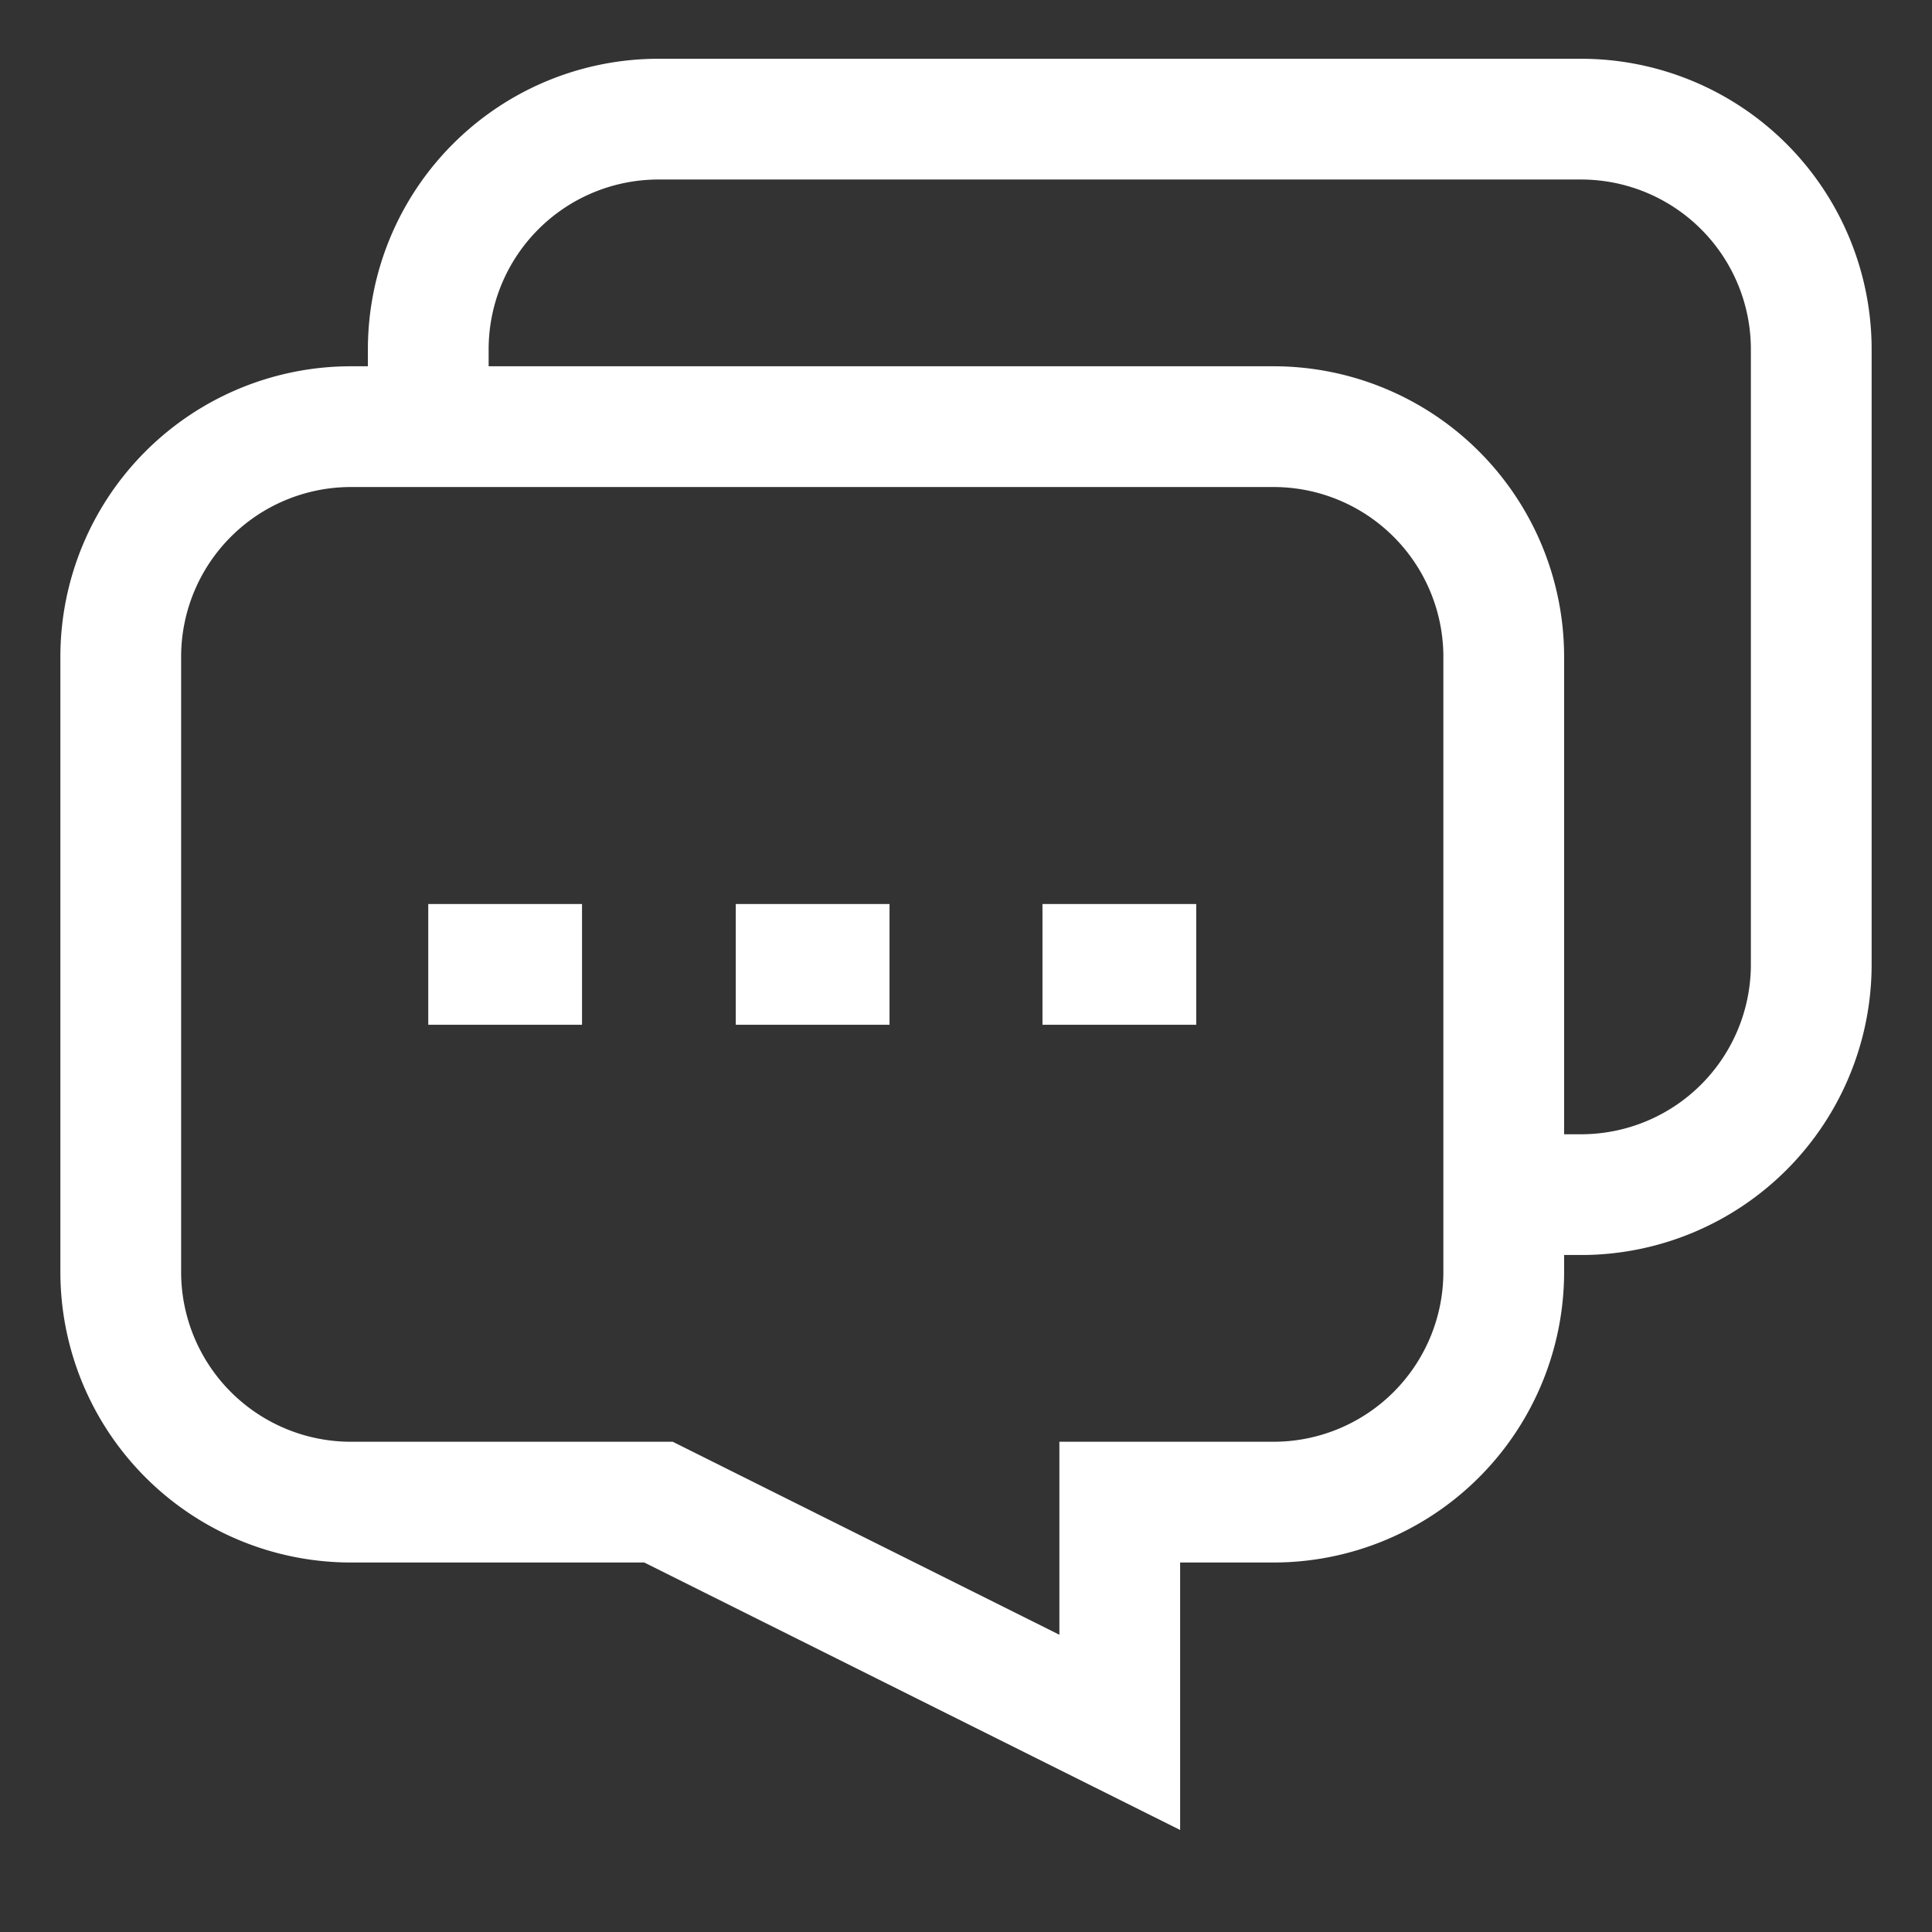 <svg id="Layer_1" data-name="Layer 1" xmlns="http://www.w3.org/2000/svg" viewBox="0 0 24 24" stroke-width="1.5" width="24" height="24" color="#ffffff"><rect x="0" y="0" width="24" height="24" fill="#333333" stroke="none"/><defs><style>.cls-637642e7c3a86d32eae6f18c-1{fill:none;stroke:currentColor;stroke-miterlimit:10;}</style></defs><path class="cls-637642e7c3a86d32eae6f18c-1" d="M18.68,8.16V15.8a2.86,2.86,0,0,1-2.86,2.86H13.91v2.86L8.18,18.66H4.36A2.86,2.86,0,0,1,1.5,15.8V8.16A2.86,2.86,0,0,1,4.36,5.3H15.82A2.86,2.86,0,0,1,18.68,8.16Z"></path><path class="cls-637642e7c3a86d32eae6f18c-1" d="M18.68,14.84h1A2.86,2.86,0,0,0,22.5,12V4.34a2.86,2.86,0,0,0-2.86-2.86H8.18A2.86,2.86,0,0,0,5.32,4.34v1"></path><line class="cls-637642e7c3a86d32eae6f18c-1" x1="5.32" y1="11.98" x2="7.23" y2="11.98"></line><line class="cls-637642e7c3a86d32eae6f18c-1" x1="9.14" y1="11.98" x2="11.05" y2="11.98"></line><line class="cls-637642e7c3a86d32eae6f18c-1" x1="12.95" y1="11.98" x2="14.86" y2="11.98"></line></svg>